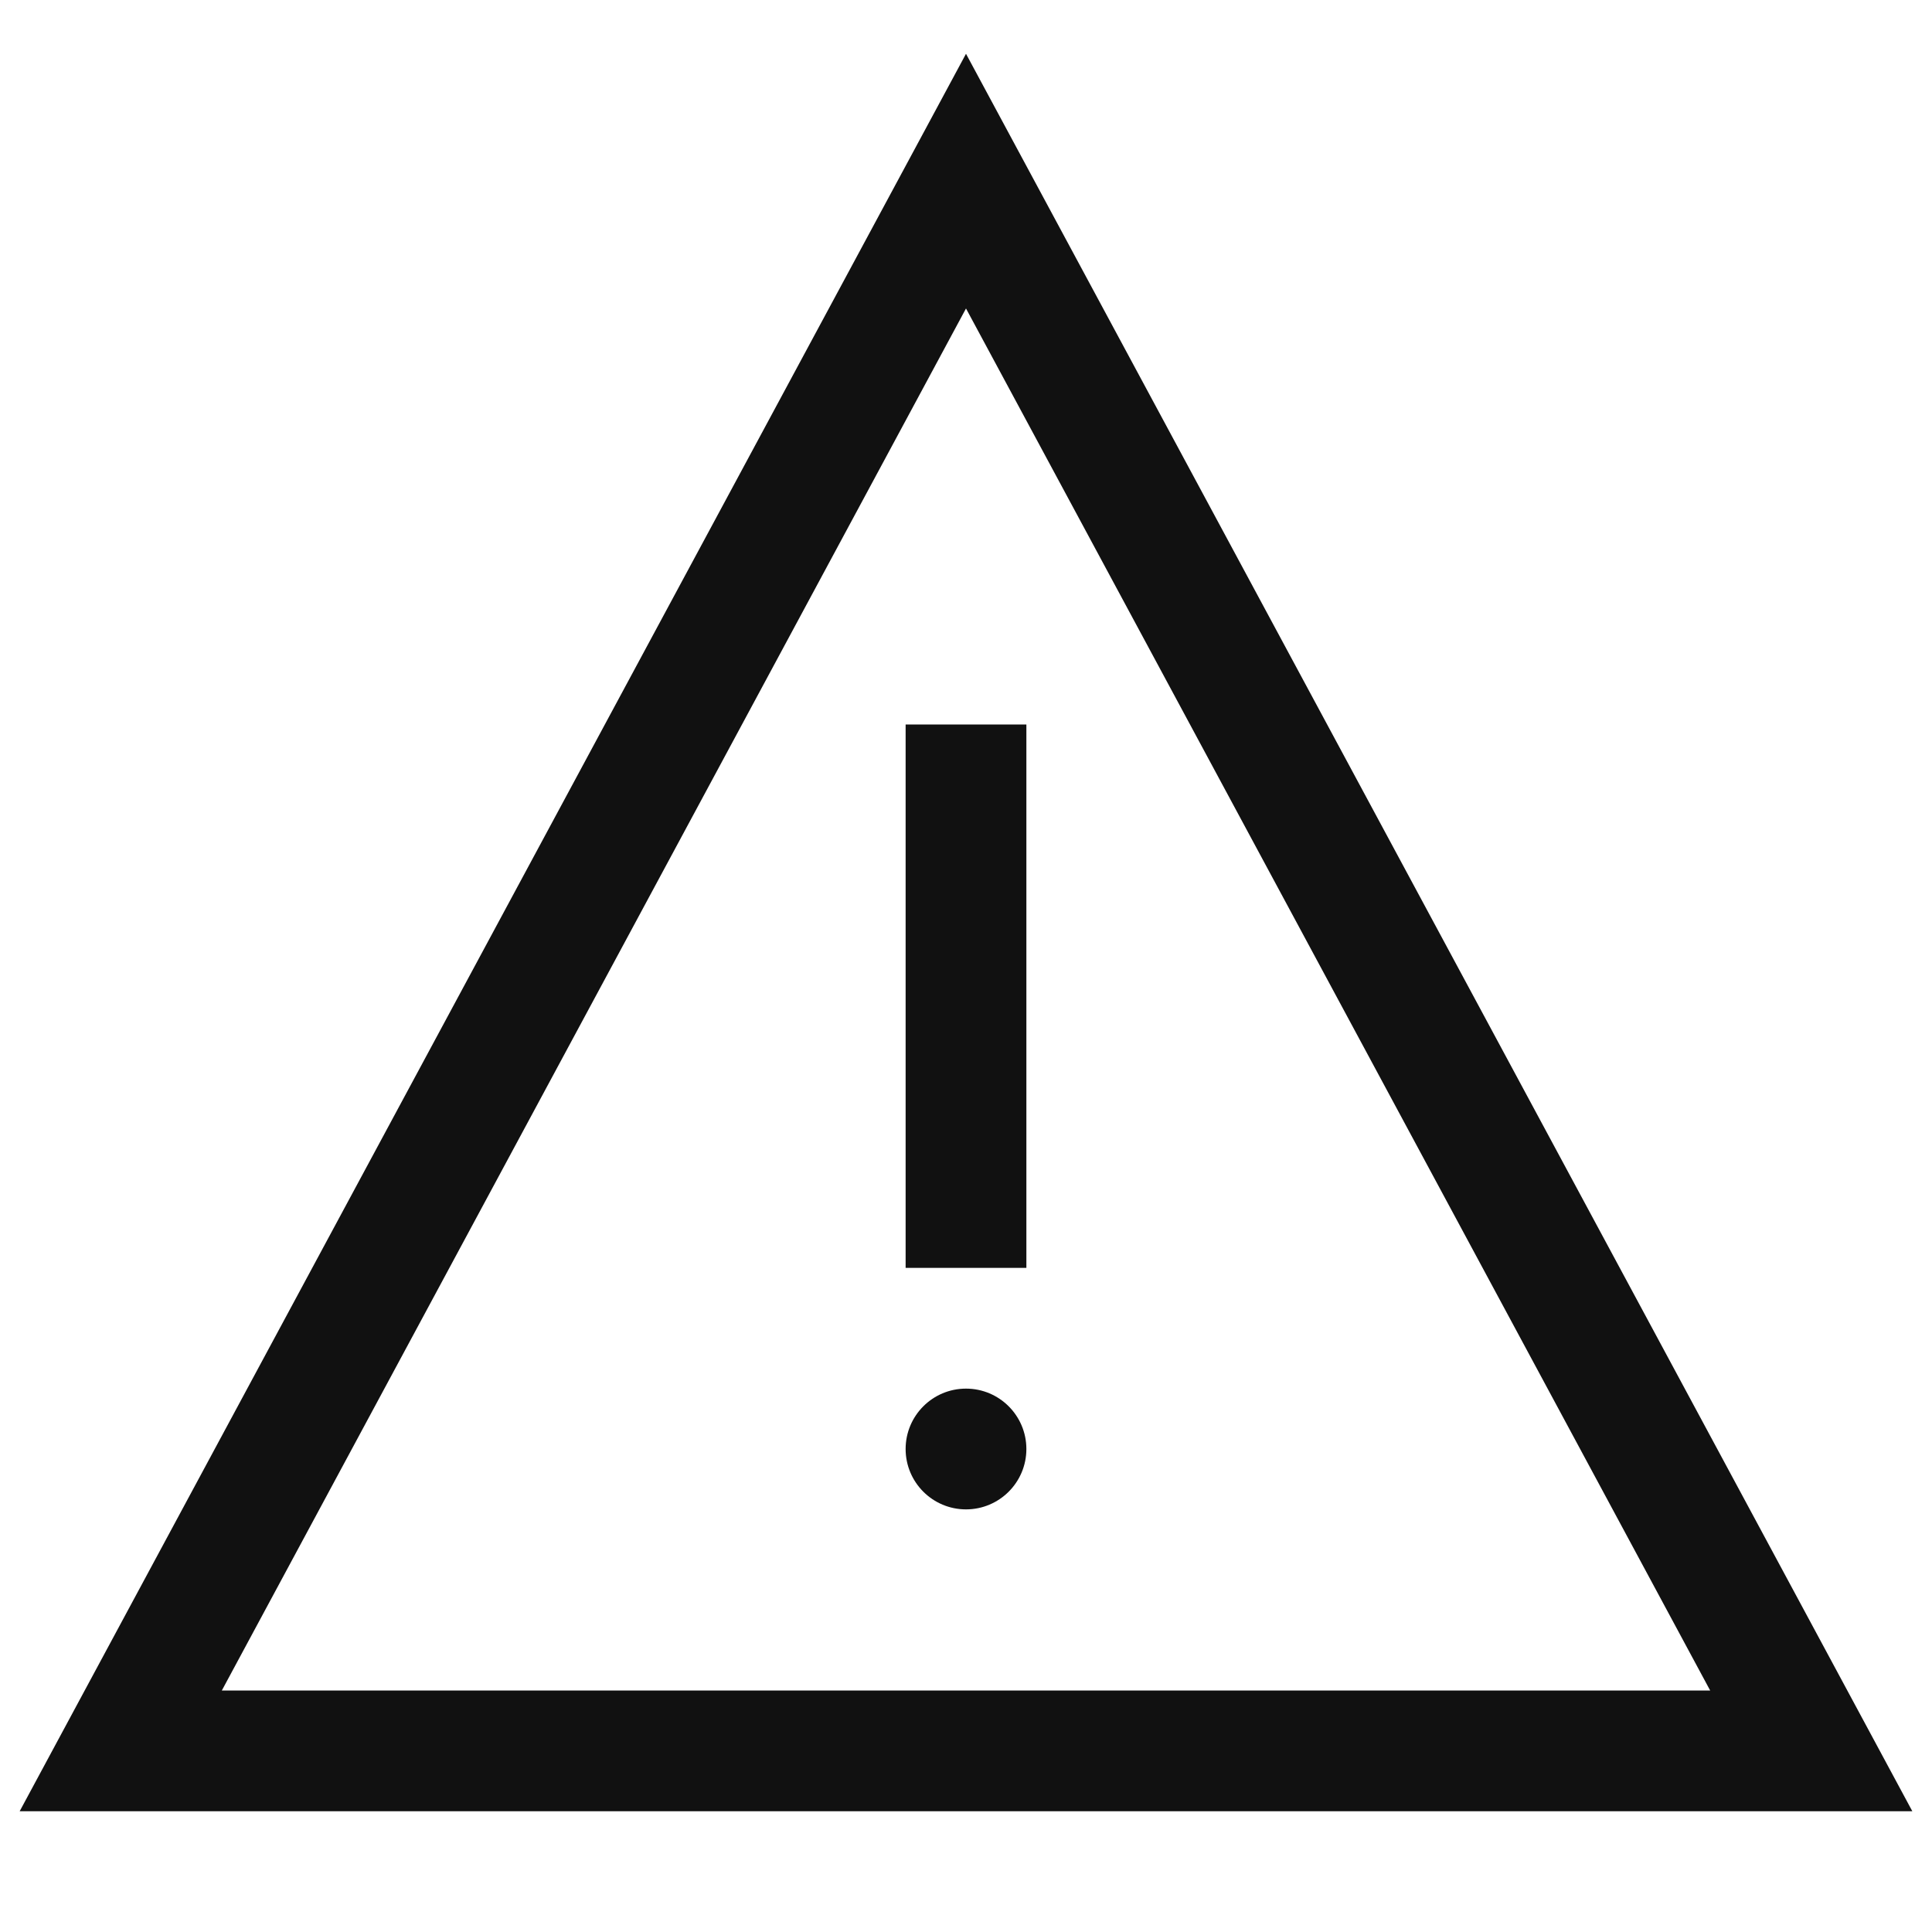 <svg xmlns="http://www.w3.org/2000/svg" viewBox="0 0 32 32" width="32" height="32"><title>t warning</title><g class="nc-icon-wrapper" stroke-linecap="square" stroke-linejoin="miter" stroke-width="2" fill="#111111" stroke="#111111"><polygon points="2 29 16 3 30 29 2 29" fill="none" stroke="#111111" stroke-miterlimit="10"/> <line data-color="color-2" x1="16" y1="13" x2="16" y2="20" fill="none" stroke-miterlimit="10"/> <circle data-color="color-2" data-stroke="none" cx="16" cy="24" r="1" stroke="none"/></g></svg>
